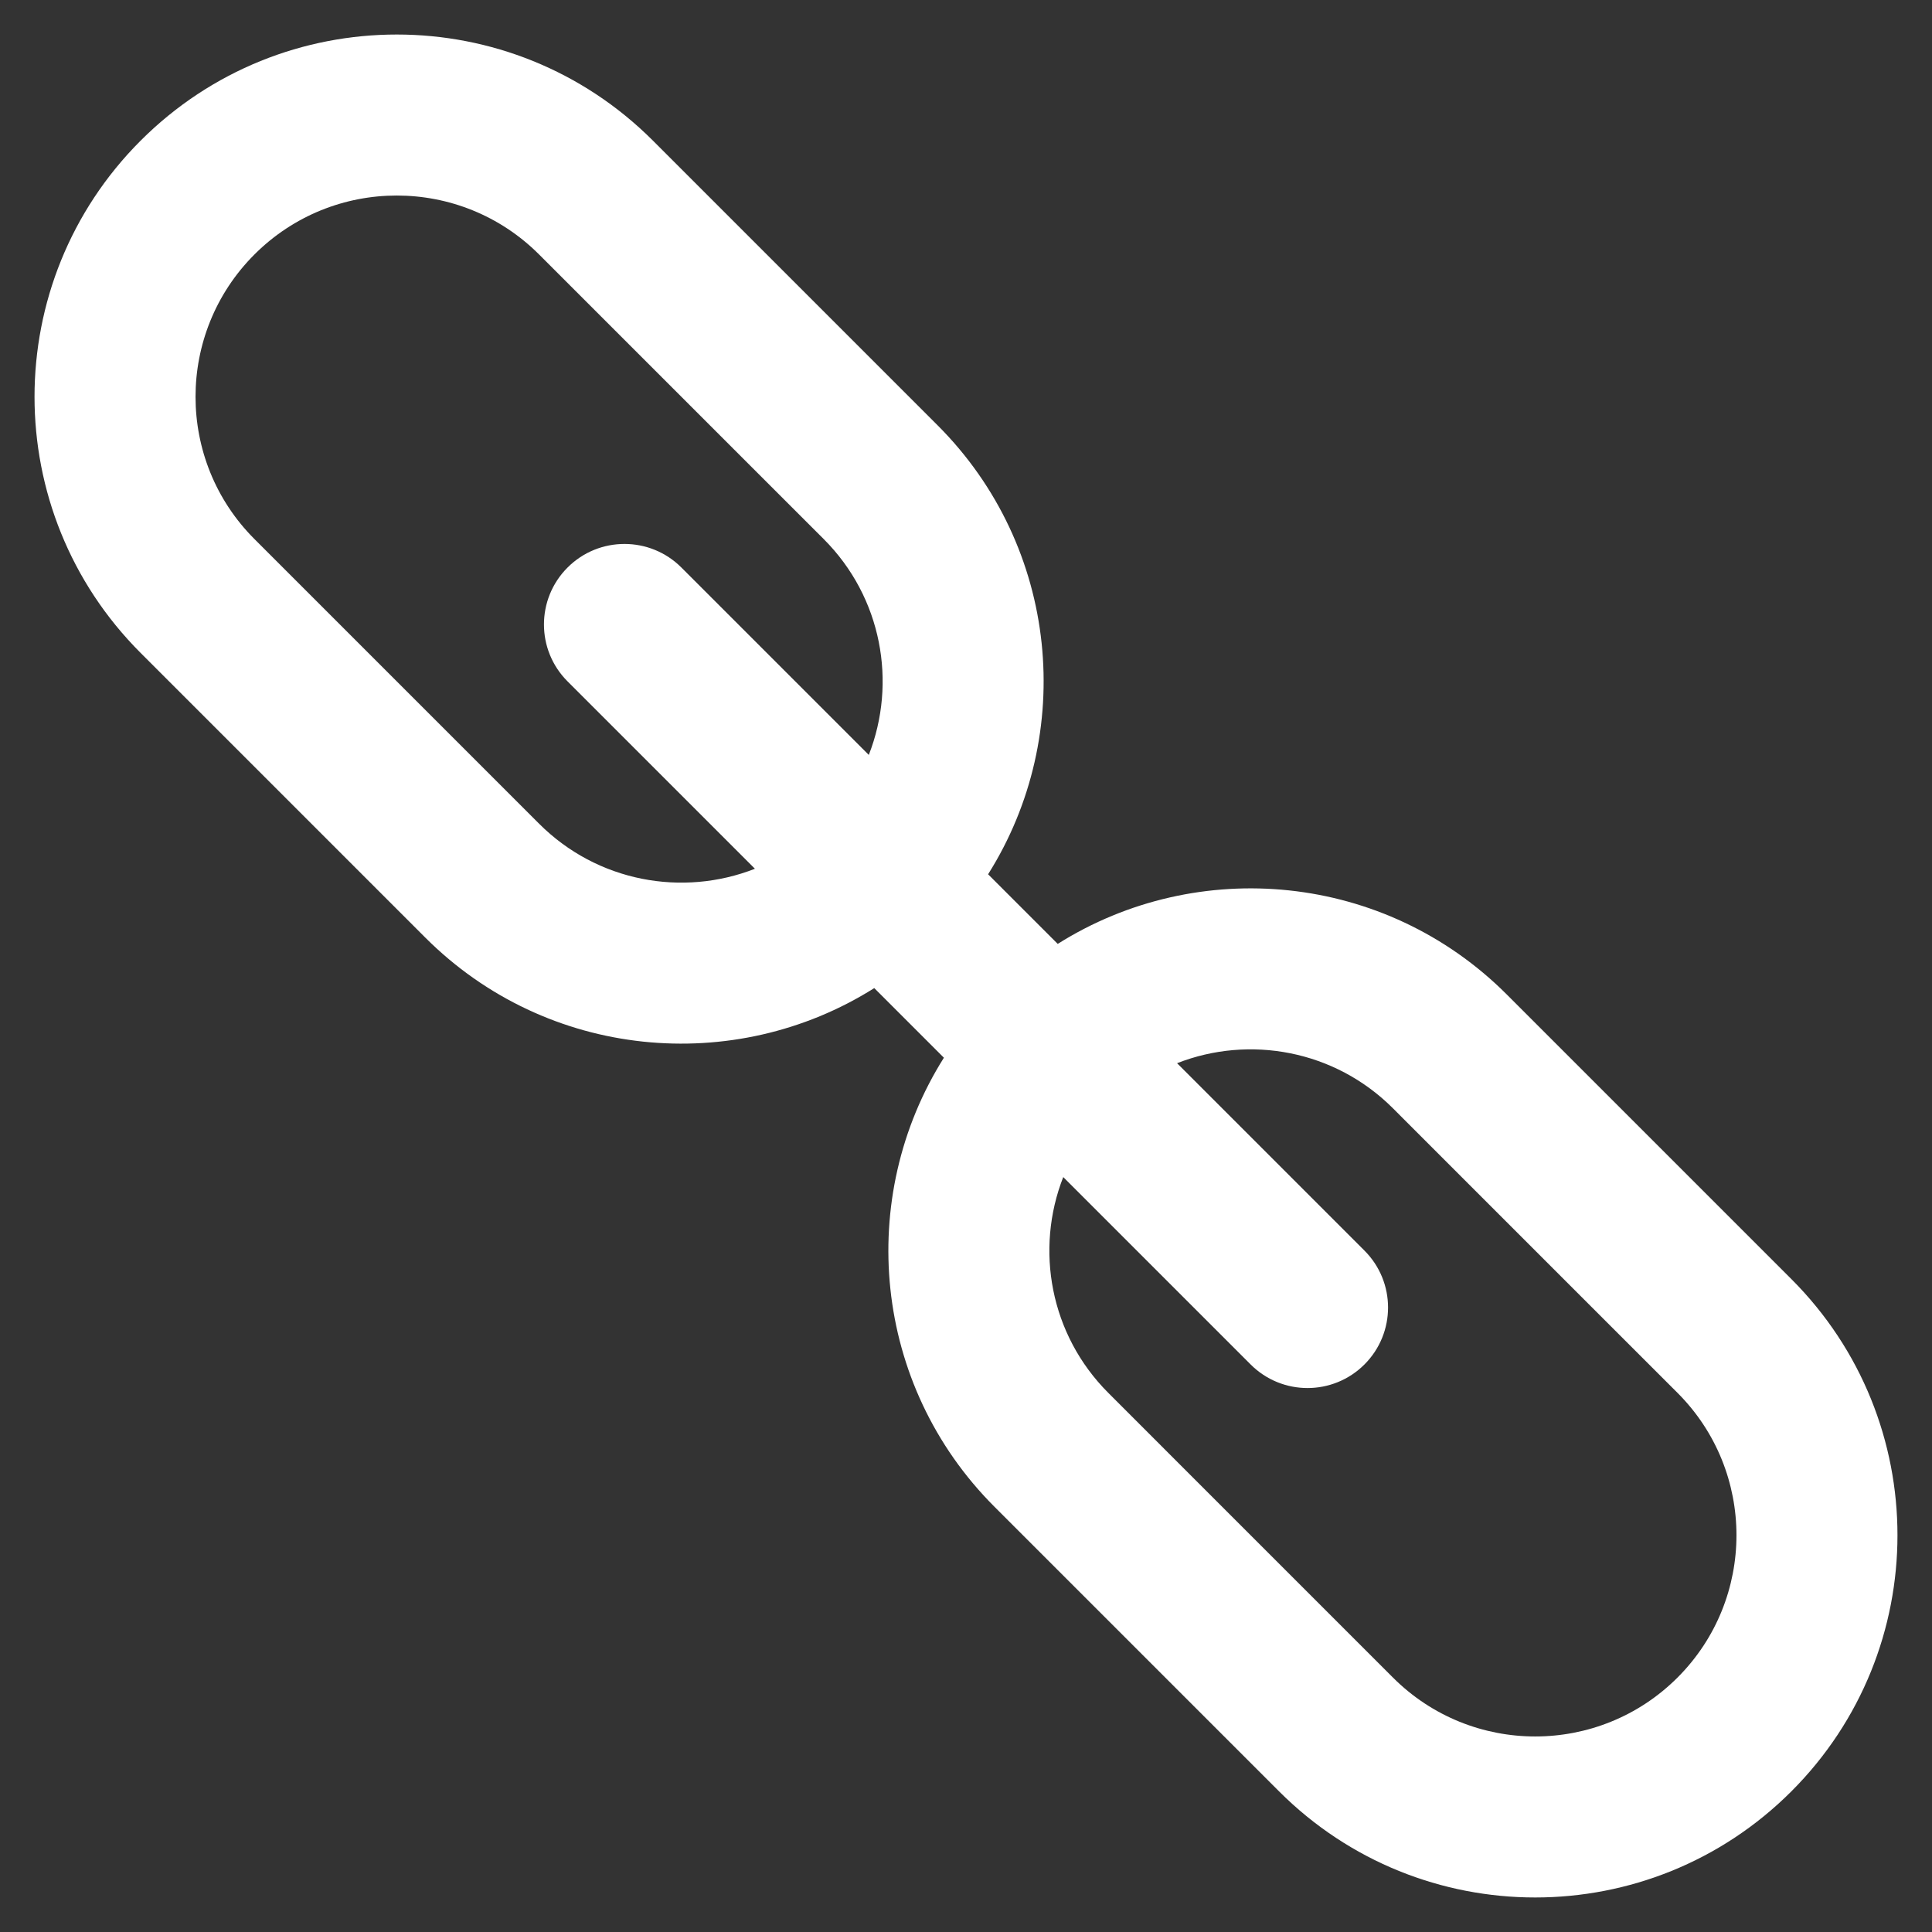 <?xml version="1.0" encoding="UTF-8"?> <svg xmlns="http://www.w3.org/2000/svg" width="48" height="48" viewBox="0 0 48 48" fill="none"><rect x="0" y="0" width="48" height="48" fill="#333333" stroke="none"/><path fill-rule="evenodd" clip-rule="evenodd" d="M3.494 16.222L10.565 23.293C13.594 26.322 18.244 26.74 21.721 24.549L23.451 26.279C21.26 29.756 21.678 34.406 24.707 37.435L31.778 44.506C35.293 48.021 40.991 48.021 44.506 44.506C48.021 40.991 48.021 35.293 44.506 31.778L37.435 24.707C34.406 21.678 29.756 21.26 26.279 23.451L24.549 21.721C26.74 18.244 26.322 13.594 23.293 10.565L16.222 3.494C12.707 -0.021 7.009 -0.021 3.494 3.494C-0.021 7.009 -0.021 12.707 3.494 16.222ZM34.607 41.678C36.559 43.63 39.725 43.63 41.678 41.678C43.63 39.725 43.63 36.559 41.678 34.606L39.899 32.828L36.385 29.314L34.607 27.535C33.157 26.086 31.038 25.712 29.244 26.415L33.9 31.071C34.681 31.852 34.681 33.118 33.9 33.899C33.118 34.681 31.852 34.681 31.071 33.899L26.416 29.244C25.712 31.038 26.086 33.157 27.536 34.606L29.314 36.385L32.828 39.899L34.607 41.678ZM6.322 6.322C8.275 4.37 11.441 4.37 13.393 6.322L15.172 8.101L18.686 11.615L20.465 13.393C21.914 14.843 22.288 16.962 21.585 18.756L16.929 14.1C16.148 13.319 14.882 13.319 14.101 14.1C13.319 14.882 13.319 16.148 14.101 16.929L18.756 21.584C16.962 22.288 14.843 21.914 13.393 20.464L11.615 18.686L8.101 15.172L6.322 13.393C4.37 11.441 4.37 8.275 6.322 6.322Z" fill="white"></path></svg> 